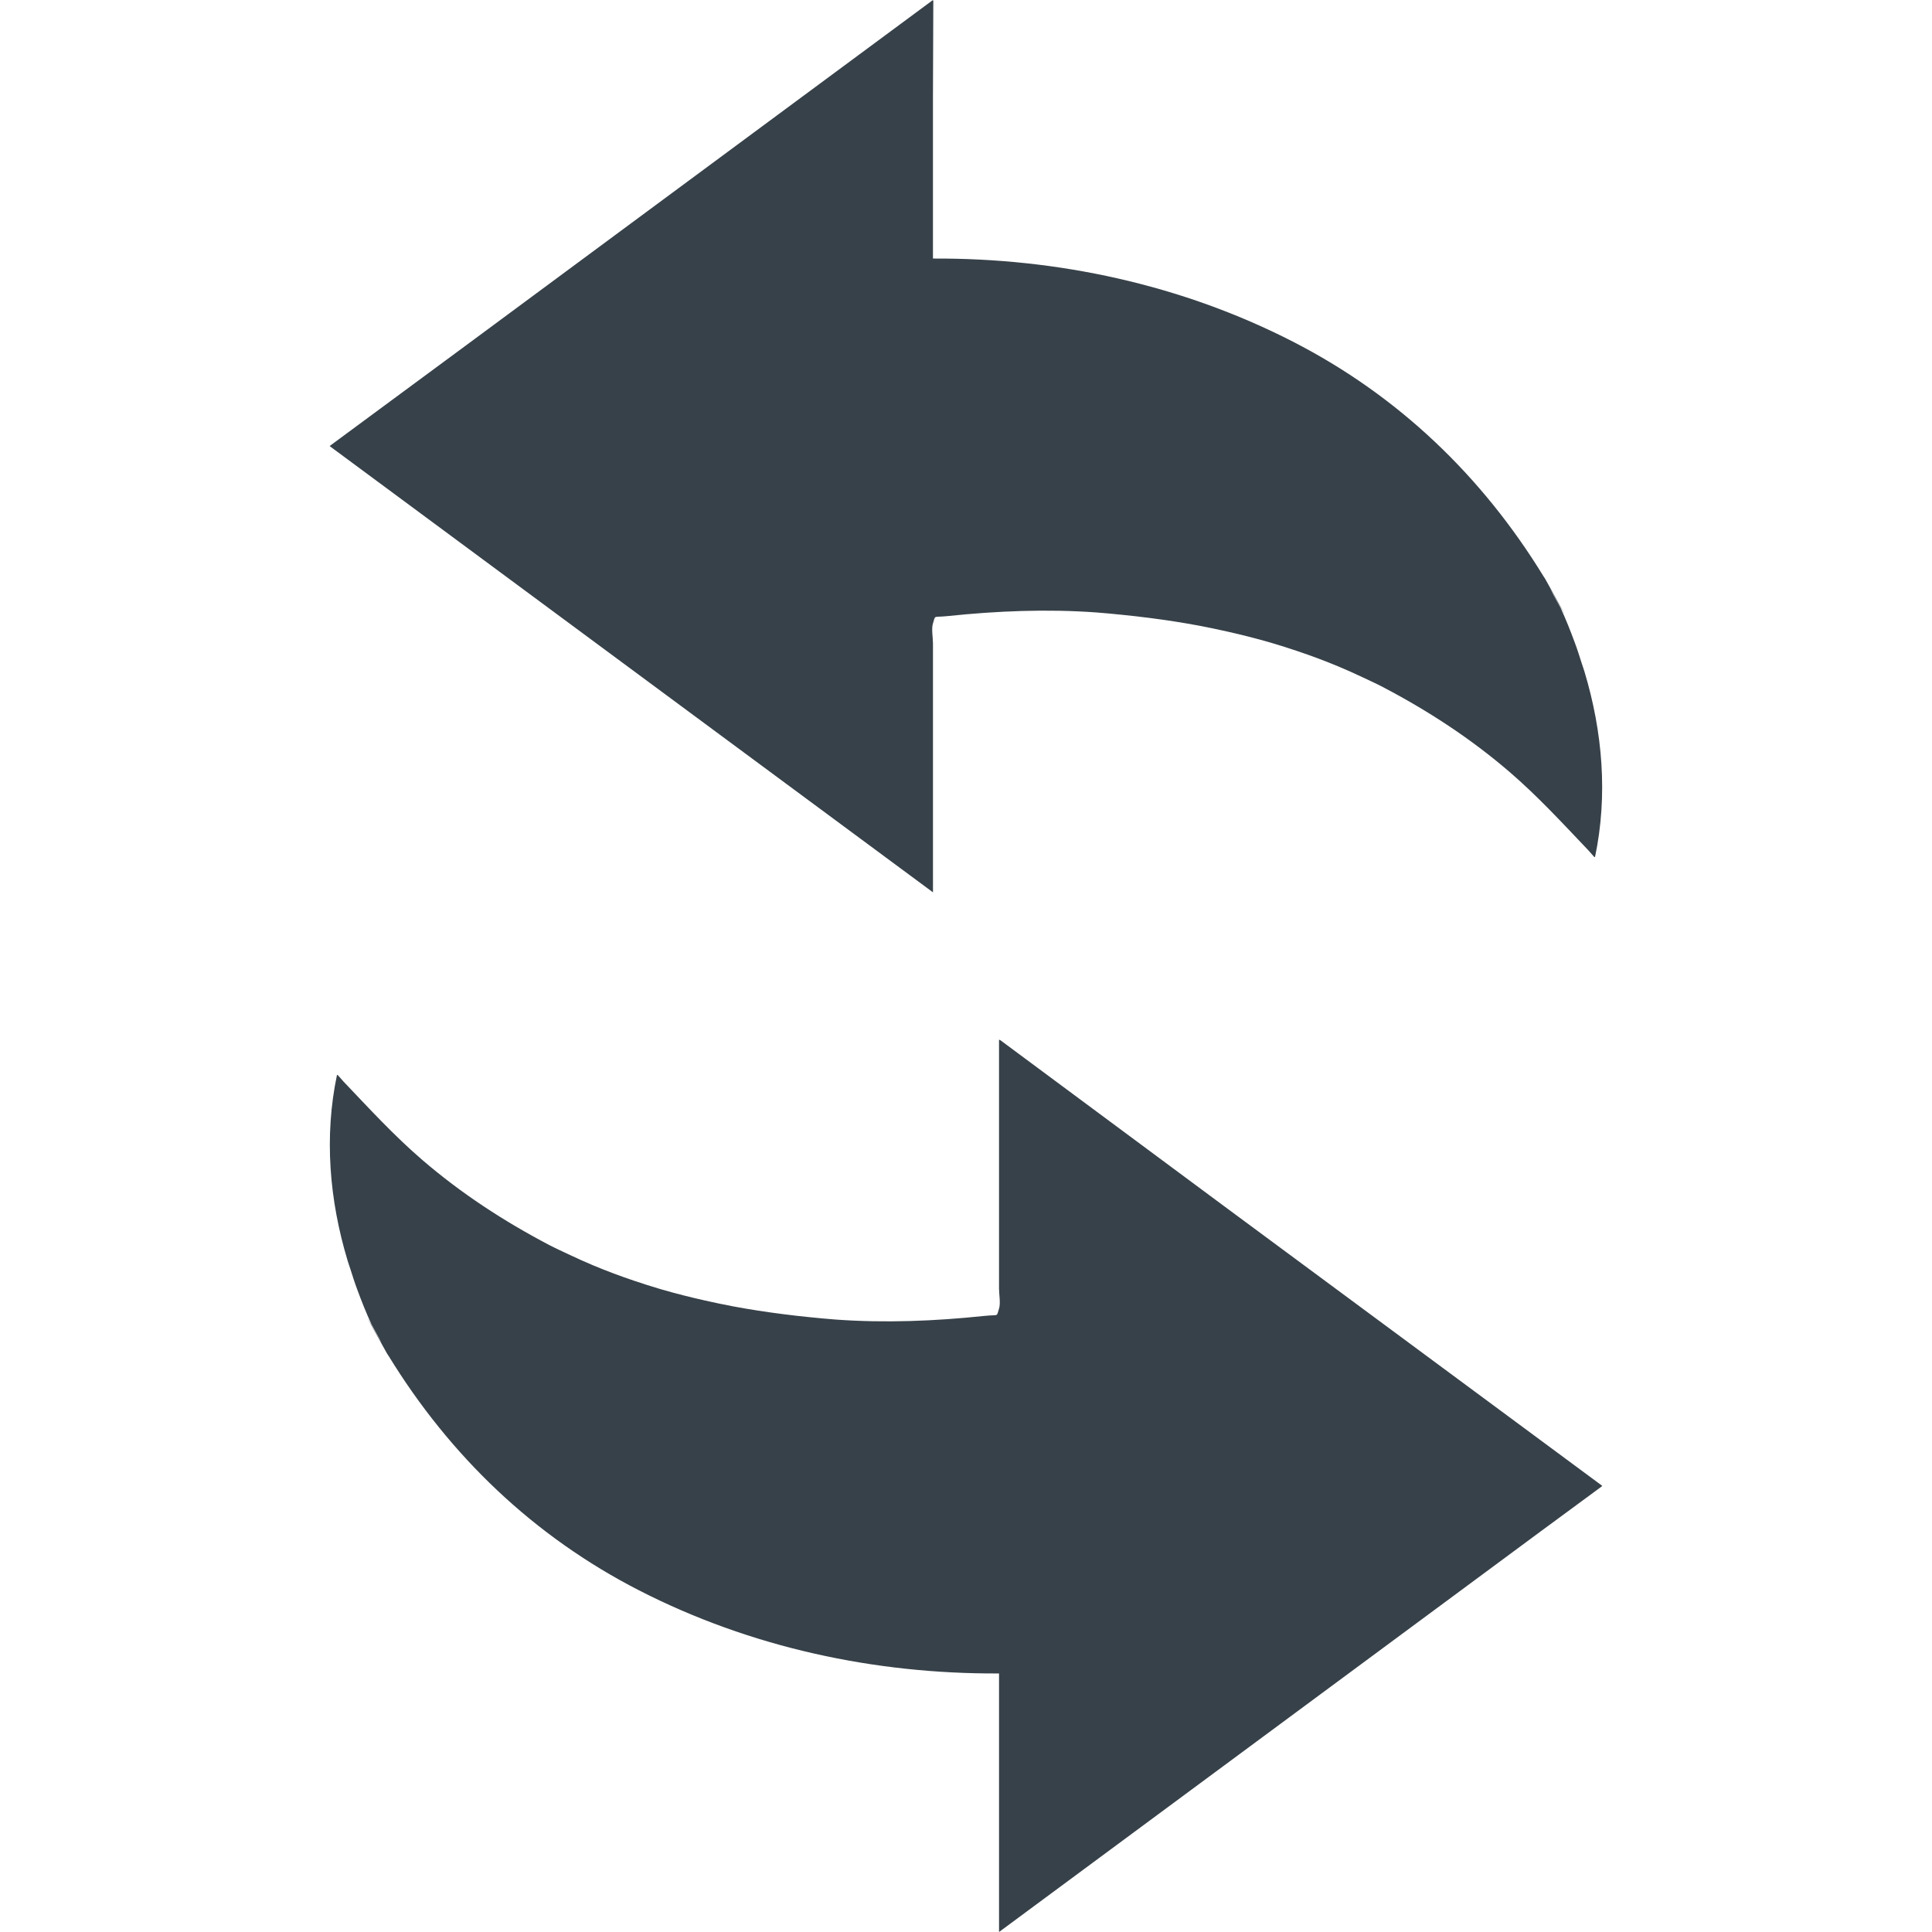 <?xml version="1.0" encoding="utf-8"?>
<!-- Generator: Adobe Illustrator 18.1.1, SVG Export Plug-In . SVG Version: 6.00 Build 0)  -->
<!DOCTYPE svg PUBLIC "-//W3C//DTD SVG 1.1//EN" "http://www.w3.org/Graphics/SVG/1.1/DTD/svg11.dtd">
<svg version="1.1" id="_x31_0" xmlns="http://www.w3.org/2000/svg" xmlns:xlink="http://www.w3.org/1999/xlink" x="0px" y="0px"
	 viewBox="0 0 512 512" style="enable-background:new 0 0 512 512;" xml:space="preserve">
<style type="text/css">
	.st0{fill:#374149;}
</style>
<g>
	<path class="st0" d="M247.248,236.477c0-21.993,0-43.985,0-65.977c0-1.45-0.457-3.914,0-5.313c0.758-2.32-0.106-1.5,3.914-1.922
		c13.054-1.367,26.285-1.91,39.386-0.961c2.274,0.164,4.555,0.398,6.832,0.625c2.446,0.242,4.856,0.523,7.246,0.828
		c4.351,0.559,8.699,1.223,13.027,2.031c2.539,0.477,5.023,1,7.485,1.555c3.933,0.882,7.835,1.867,11.702,2.992
		c2.438,0.711,4.817,1.481,7.168,2.274c3.657,1.234,7.266,2.582,10.817,4.07c2.176,0.91,4.297,1.867,6.39,2.859
		c1.75,0.832,3.52,1.625,5.234,2.523c12.043,6.313,23.289,13.645,33.61,22.52c7.508,6.457,14.094,13.648,20.894,20.781l1.574,1.782
		c0.008-0.035,0.011-0.074,0.019-0.114c0.047,0.051,0.094,0.098,0.141,0.145c3.457-16.391,2.012-33.278-2.793-49.211
		c-0.219-0.738-0.492-1.473-0.726-2.214c-0.59-1.821-1.149-3.653-1.829-5.446c-1.133-3.094-2.367-6.176-3.766-9.23
		c-0.441-0.793-1.125-2.027-2.074-3.738c-0.238-0.465-0.469-0.934-0.711-1.394c2.894,5.195,7.523,13.266-1.286-2.516
		c-0.32-0.527-0.418-0.672-0.43-0.66c-16.301-26.614-38.535-47.934-66.469-62.242c-29.468-15.098-62.332-22.179-95.359-22.007
		c0-14.27,0-28.539,0-42.805l0.094-25.582l-0.094,0.07c0-0.066,0-0.133,0-0.199c-12.445,9.207-80.641,59.645-123.918,91.656
		L87.482,118.11l0.039,0.031c-0.031,0.023-0.106,0.078-0.133,0.098C105.428,131.582,240.619,231.574,247.248,236.477z"/>
	<path class="st0" d="M424.474,393.863c0.035-0.023,0.11-0.078,0.137-0.102c-10.343-7.648-59.172-43.766-100.226-74.129
		l-59.473-44.11v0.122c-0.039-0.031-0.125-0.094-0.16-0.122c0,21.996,0,43.989,0,65.981c0,1.449,0.457,3.914,0,5.309
		c-0.758,2.32,0.106,1.5-3.914,1.922c-13.055,1.371-26.286,1.914-39.387,0.961c-2.278-0.164-4.566-0.398-6.851-0.625
		c-2.43-0.238-4.825-0.516-7.199-0.824c-4.363-0.559-8.723-1.223-13.066-2.035c-2.524-0.473-4.996-0.996-7.446-1.547
		c-3.942-0.882-7.855-1.871-11.726-2.996c-2.446-0.715-4.828-1.485-7.188-2.282c-3.652-1.23-7.254-2.578-10.801-4.062
		c-2.175-0.91-4.301-1.871-6.39-2.863c-1.75-0.828-3.519-1.621-5.234-2.519c-12.043-6.317-23.289-13.649-33.613-22.524
		c-7.52-6.465-14.114-13.671-20.93-20.82l-1.538-1.738c-0.008,0.035-0.012,0.074-0.02,0.11c-0.042-0.047-0.09-0.094-0.137-0.145
		c-3.457,16.398-2.011,33.286,2.797,49.219c0.211,0.726,0.481,1.445,0.711,2.168c0.594,1.839,1.16,3.687,1.844,5.496
		c1.133,3.094,2.367,6.176,3.766,9.23c0.438,0.793,1.121,2.019,2.066,3.718c0.238,0.465,0.469,0.938,0.714,1.398
		c-2.898-5.191-7.523-13.258,1.286,2.524c0.316,0.523,0.418,0.672,0.43,0.66c16.301,26.61,38.535,47.934,66.465,62.242
		c29.473,15.094,62.336,22.175,95.363,22.003c0,22.84,0,45.68,0,68.516c14.566-10.774,105.461-78.004,143.442-106.094l16.32-12.016
		L424.474,393.863z"/>
</g>
</svg>
